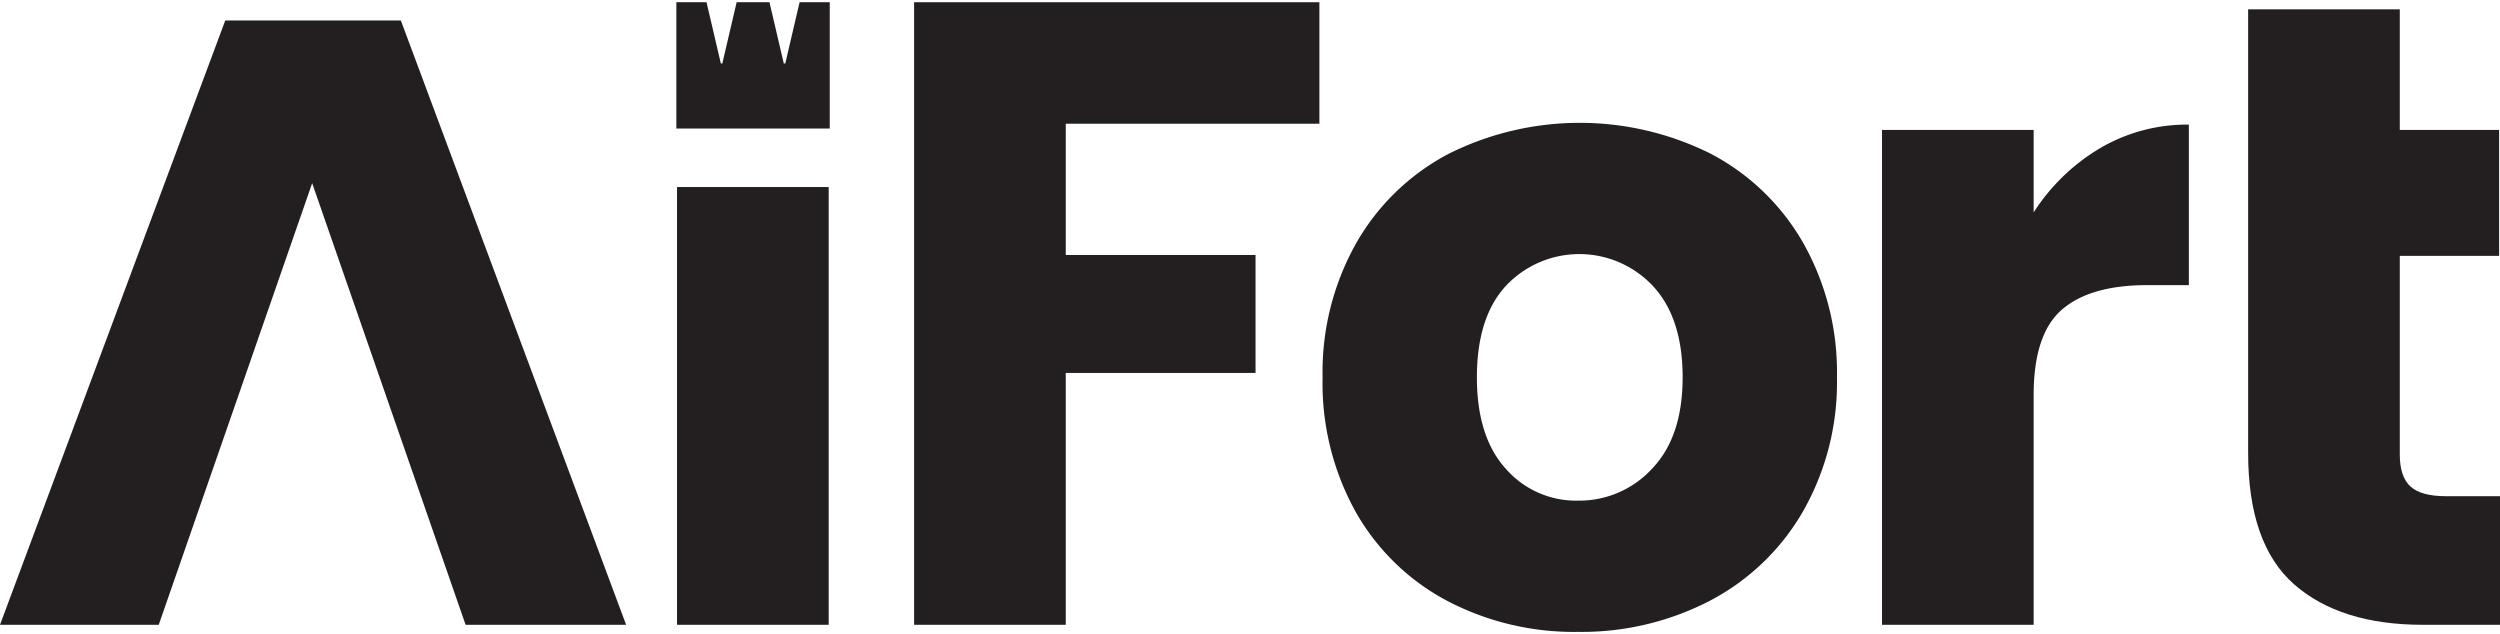 <?xml version="1.0" encoding="UTF-8"?>
<svg xmlns="http://www.w3.org/2000/svg" width="343" height="87" viewBox="0 0 342.266 86.205">
  <defs>
    <style>.cls-1{fill:#231f20;}</style>
  </defs>
  <g id="Слой_2" data-name="Слой 2">
    <g id="Layer_1" data-name="Layer 1">
      <polygon class="cls-1" points="113.598 0 109.471 0 107.51 8.385 107.306 8.385 105.344 0 100.853 0 98.891 8.385 98.687 8.385 96.726 0 92.598 0 92.598 17.292 113.598 17.292 113.598 0"></polygon>
      <path class="cls-1" d="M113.452,25.303V85.234h-20.762V25.303Z"></path>
      <path class="cls-1" d="M180.633,0V16.634H145.909V34.604h25.983V50.752H145.909V85.234h-20.762V0Z"></path>
      <path class="cls-1" d="M198.129,81.956A31.097,31.097,0,0,1,185.623,69.814a36.281,36.281,0,0,1-4.553-18.455A35.98,35.98,0,0,1,185.684,32.964a31.321,31.321,0,0,1,12.627-12.202,40.117,40.117,0,0,1,35.938,0,31.334,31.334,0,0,1,12.627,12.202,36,36,0,0,1,4.614,18.395,35.626,35.626,0,0,1-4.675,18.395,31.608,31.608,0,0,1-12.749,12.202A38.101,38.101,0,0,1,216.038,86.205,37.373,37.373,0,0,1,198.129,81.956ZM226.176,63.865q4.189-4.371,4.188-12.506,0-8.133-4.067-12.506a13.798,13.798,0,0,0-20.094-.061q-4.006,4.311-4.006,12.566,0,8.136,3.946,12.506a12.769,12.769,0,0,0,9.896,4.371A13.528,13.528,0,0,0,226.176,63.865Z"></path>
      <path class="cls-1" d="M287.527,19.973a23.489,23.489,0,0,1,12.142-3.218V38.732h-5.707q-7.771,0-11.656,3.339-3.887,3.341-3.885,11.716V85.234H257.659v-67.75h20.762v11.291A27.407,27.407,0,0,1,287.527,19.973Z"></path>
      <path class="cls-1" d="M342.266,67.628V85.234h-10.563q-11.292,0-17.605-5.524-6.315-5.523-6.314-18.03V.971h20.762v16.513H342.144V34.725H328.546V61.922q0,3.037,1.457,4.371,1.457,1.337,4.856,1.335Z"></path>
      <polygon class="cls-1" points="54.879 2.499 30.839 2.499 0 85.234 21.733 85.234 42.738 24.774 63.743 85.234 85.719 85.234 54.879 2.499"></polygon>
    </g>
  </g>
</svg>

